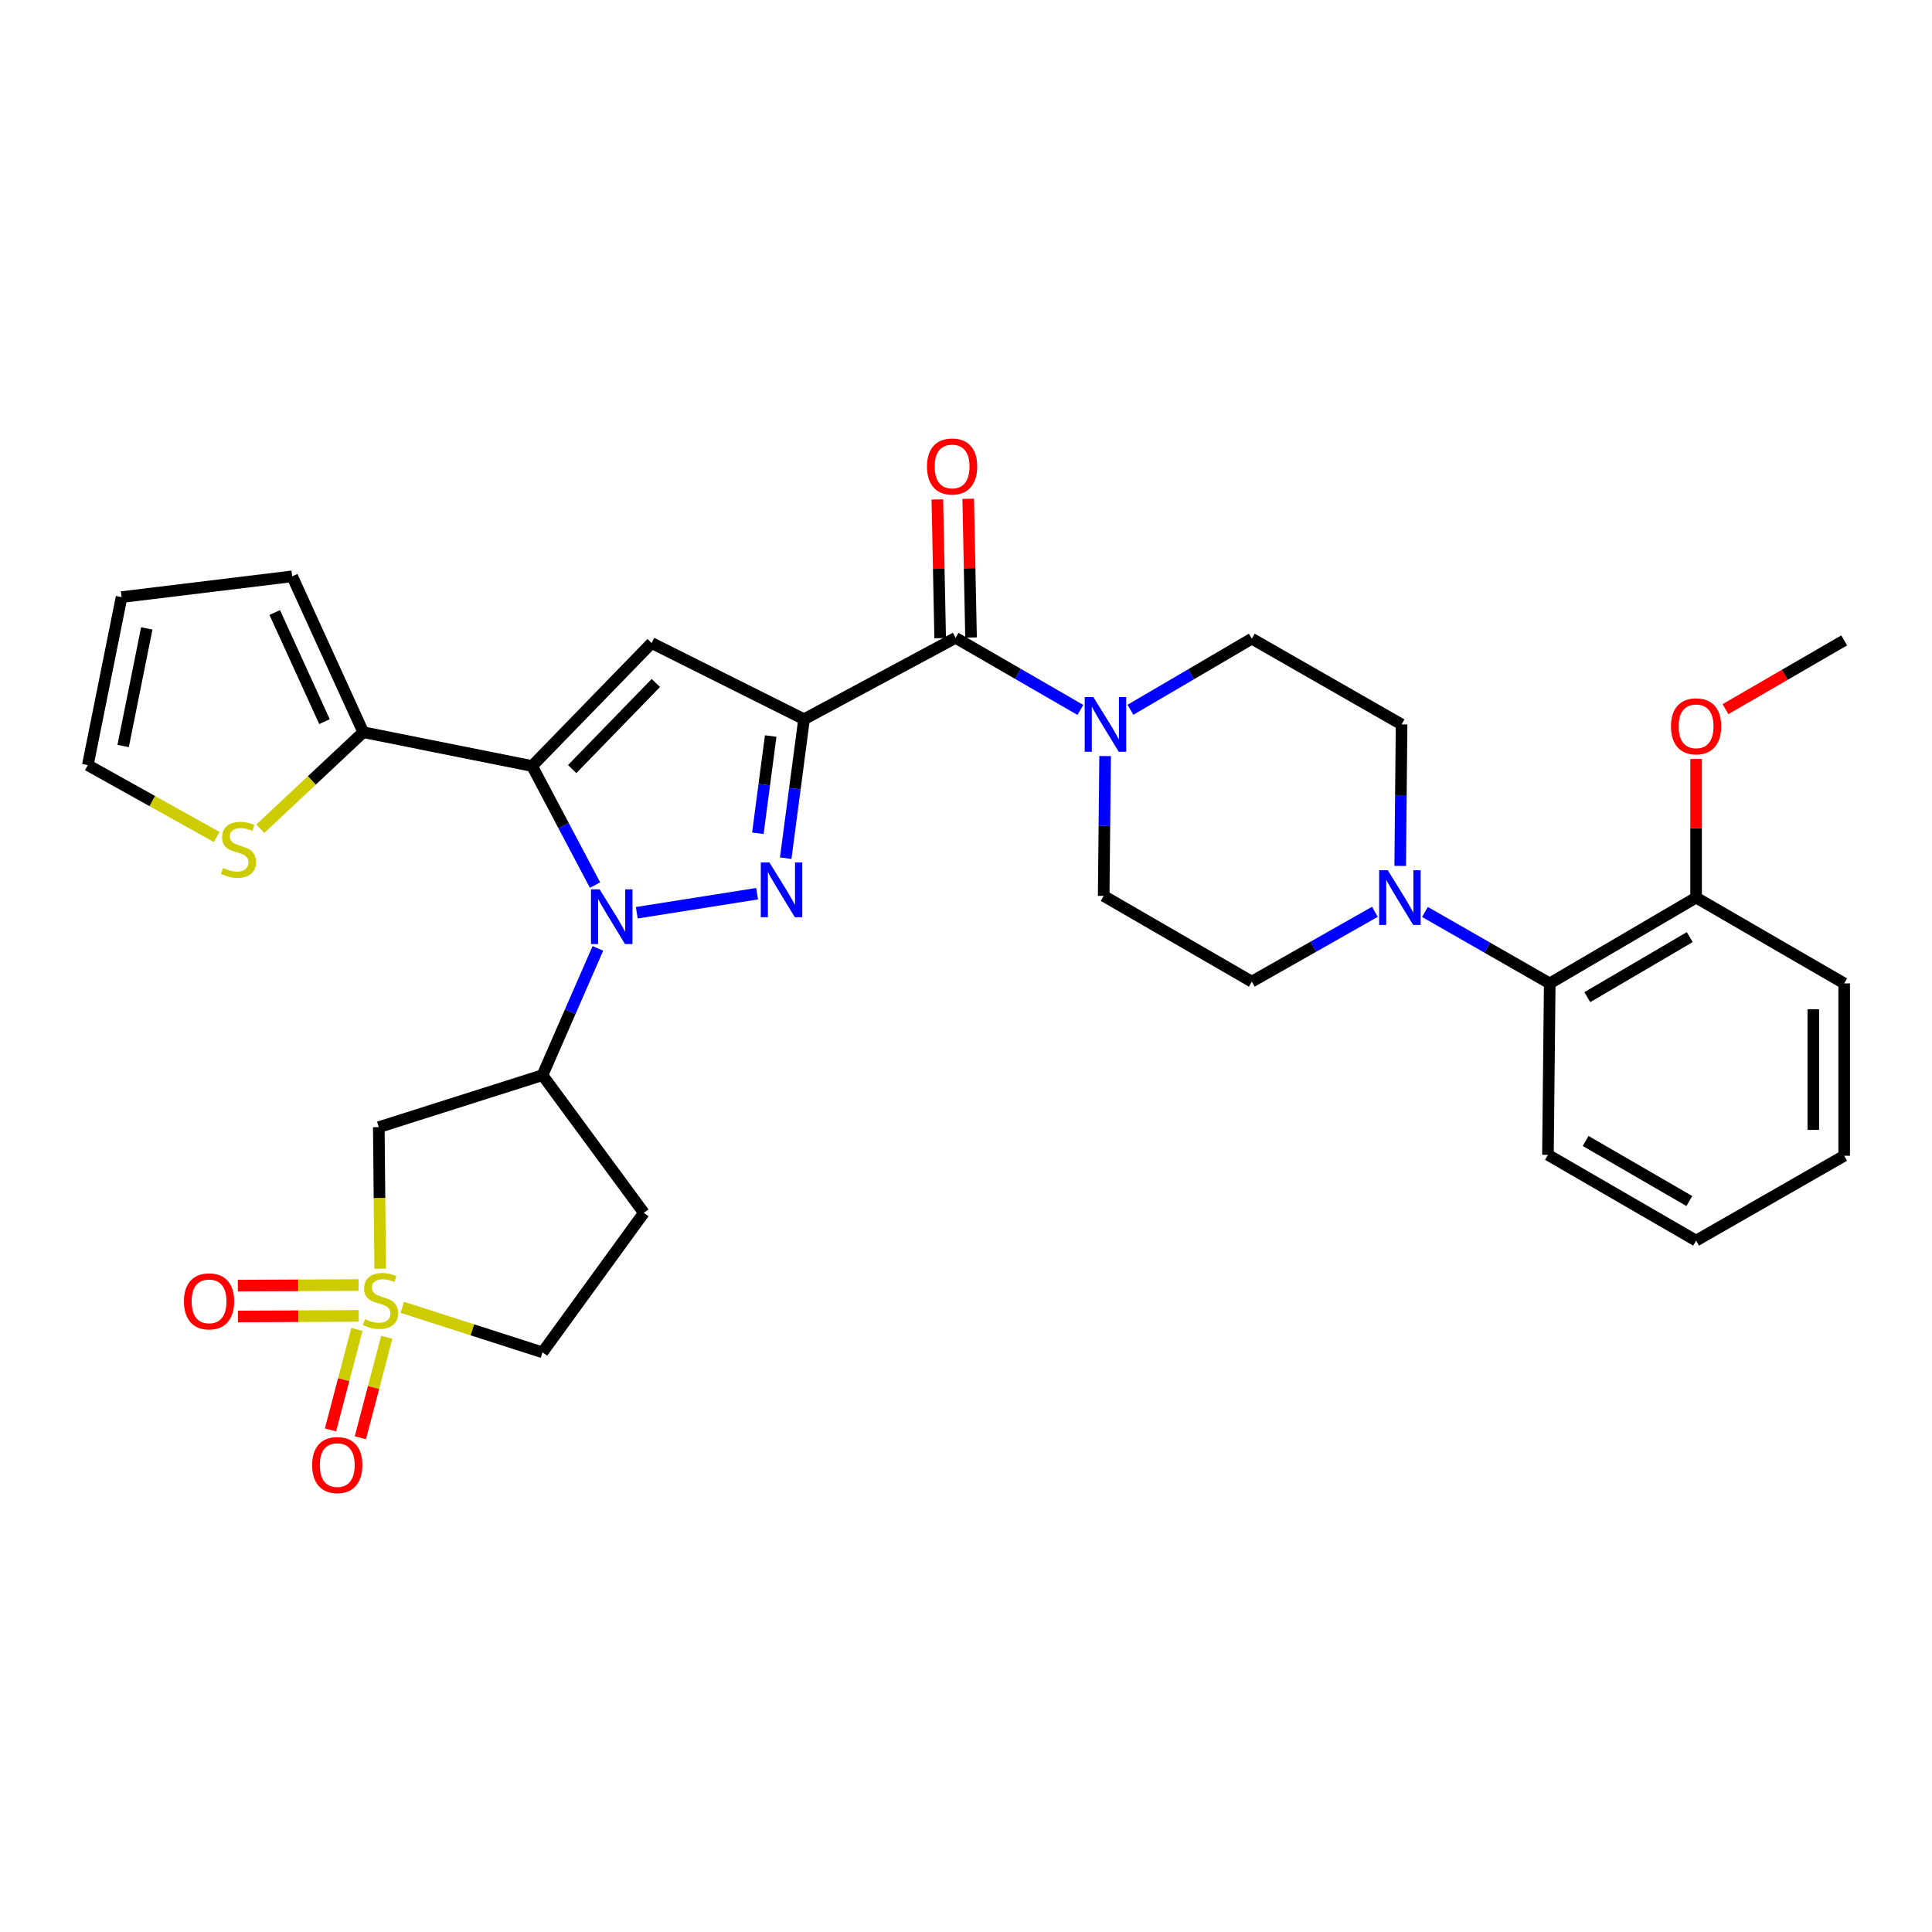 <?xml version='1.0' encoding='iso-8859-1'?>
<svg version='1.1' baseProfile='full'
              xmlns='http://www.w3.org/2000/svg'
                      xmlns:rdkit='http://www.rdkit.org/xml'
                      xmlns:xlink='http://www.w3.org/1999/xlink'
                  xml:space='preserve'
width='1000px' height='1000px' viewBox='0 0 1000 1000'>
<!-- END OF HEADER -->
<rect style='opacity:1.0;fill:#FFFFFF;stroke:none' width='1000' height='1000' x='0' y='0'> </rect>
<path class='bond-1' d='M 416.175,372.27 L 411.429,408.23' style='fill:none;fill-rule:evenodd;stroke:#000000;stroke-width:6px;stroke-linecap:butt;stroke-linejoin:miter;stroke-opacity:1' />
<path class='bond-1' d='M 411.429,408.23 L 406.682,444.191' style='fill:none;fill-rule:evenodd;stroke:#0000FF;stroke-width:6px;stroke-linecap:butt;stroke-linejoin:miter;stroke-opacity:1' />
<path class='bond-1' d='M 398.909,380.967 L 395.586,406.139' style='fill:none;fill-rule:evenodd;stroke:#000000;stroke-width:6px;stroke-linecap:butt;stroke-linejoin:miter;stroke-opacity:1' />
<path class='bond-1' d='M 395.586,406.139 L 392.263,431.311' style='fill:none;fill-rule:evenodd;stroke:#0000FF;stroke-width:6px;stroke-linecap:butt;stroke-linejoin:miter;stroke-opacity:1' />
<path class='bond-3' d='M 416.175,372.27 L 337.287,332.826' style='fill:none;fill-rule:evenodd;stroke:#000000;stroke-width:6px;stroke-linecap:butt;stroke-linejoin:miter;stroke-opacity:1' />
<path class='bond-5' d='M 416.175,372.27 L 494.62,330.144' style='fill:none;fill-rule:evenodd;stroke:#000000;stroke-width:6px;stroke-linecap:butt;stroke-linejoin:miter;stroke-opacity:1' />
<path class='bond-0' d='M 329.601,472.437 L 391.883,462.578' style='fill:none;fill-rule:evenodd;stroke:#0000FF;stroke-width:6px;stroke-linecap:butt;stroke-linejoin:miter;stroke-opacity:1' />
<path class='bond-6' d='M 309.471,490.887 L 295.134,523.695' style='fill:none;fill-rule:evenodd;stroke:#0000FF;stroke-width:6px;stroke-linecap:butt;stroke-linejoin:miter;stroke-opacity:1' />
<path class='bond-6' d='M 295.134,523.695 L 280.797,556.503' style='fill:none;fill-rule:evenodd;stroke:#000000;stroke-width:6px;stroke-linecap:butt;stroke-linejoin:miter;stroke-opacity:1' />
<path class='bond-32' d='M 307.989,458.124 L 291.703,427.306' style='fill:none;fill-rule:evenodd;stroke:#0000FF;stroke-width:6px;stroke-linecap:butt;stroke-linejoin:miter;stroke-opacity:1' />
<path class='bond-32' d='M 291.703,427.306 L 275.417,396.489' style='fill:none;fill-rule:evenodd;stroke:#000000;stroke-width:6px;stroke-linecap:butt;stroke-linejoin:miter;stroke-opacity:1' />
<path class='bond-2' d='M 275.417,396.489 L 337.287,332.826' style='fill:none;fill-rule:evenodd;stroke:#000000;stroke-width:6px;stroke-linecap:butt;stroke-linejoin:miter;stroke-opacity:1' />
<path class='bond-2' d='M 296.158,398.076 L 339.466,353.512' style='fill:none;fill-rule:evenodd;stroke:#000000;stroke-width:6px;stroke-linecap:butt;stroke-linejoin:miter;stroke-opacity:1' />
<path class='bond-9' d='M 275.417,396.489 L 188.015,378.99' style='fill:none;fill-rule:evenodd;stroke:#000000;stroke-width:6px;stroke-linecap:butt;stroke-linejoin:miter;stroke-opacity:1' />
<path class='bond-4' d='M 196.786,656.69 L 196.426,620.051' style='fill:none;fill-rule:evenodd;stroke:#CCCC00;stroke-width:6px;stroke-linecap:butt;stroke-linejoin:miter;stroke-opacity:1' />
<path class='bond-4' d='M 196.426,620.051 L 196.067,583.412' style='fill:none;fill-rule:evenodd;stroke:#000000;stroke-width:6px;stroke-linecap:butt;stroke-linejoin:miter;stroke-opacity:1' />
<path class='bond-13' d='M 184.73,688.103 L 177.896,714.113' style='fill:none;fill-rule:evenodd;stroke:#CCCC00;stroke-width:6px;stroke-linecap:butt;stroke-linejoin:miter;stroke-opacity:1' />
<path class='bond-13' d='M 177.896,714.113 L 171.062,740.123' style='fill:none;fill-rule:evenodd;stroke:#FF0000;stroke-width:6px;stroke-linecap:butt;stroke-linejoin:miter;stroke-opacity:1' />
<path class='bond-13' d='M 200.186,692.163 L 193.352,718.174' style='fill:none;fill-rule:evenodd;stroke:#CCCC00;stroke-width:6px;stroke-linecap:butt;stroke-linejoin:miter;stroke-opacity:1' />
<path class='bond-13' d='M 193.352,718.174 L 186.518,744.184' style='fill:none;fill-rule:evenodd;stroke:#FF0000;stroke-width:6px;stroke-linecap:butt;stroke-linejoin:miter;stroke-opacity:1' />
<path class='bond-14' d='M 185.607,665.119 L 154.357,665.278' style='fill:none;fill-rule:evenodd;stroke:#CCCC00;stroke-width:6px;stroke-linecap:butt;stroke-linejoin:miter;stroke-opacity:1' />
<path class='bond-14' d='M 154.357,665.278 L 123.107,665.438' style='fill:none;fill-rule:evenodd;stroke:#FF0000;stroke-width:6px;stroke-linecap:butt;stroke-linejoin:miter;stroke-opacity:1' />
<path class='bond-14' d='M 185.688,681.099 L 154.439,681.258' style='fill:none;fill-rule:evenodd;stroke:#CCCC00;stroke-width:6px;stroke-linecap:butt;stroke-linejoin:miter;stroke-opacity:1' />
<path class='bond-14' d='M 154.439,681.258 L 123.189,681.418' style='fill:none;fill-rule:evenodd;stroke:#FF0000;stroke-width:6px;stroke-linecap:butt;stroke-linejoin:miter;stroke-opacity:1' />
<path class='bond-35' d='M 208.228,676.673 L 244.512,688.321' style='fill:none;fill-rule:evenodd;stroke:#CCCC00;stroke-width:6px;stroke-linecap:butt;stroke-linejoin:miter;stroke-opacity:1' />
<path class='bond-35' d='M 244.512,688.321 L 280.797,699.969' style='fill:none;fill-rule:evenodd;stroke:#000000;stroke-width:6px;stroke-linecap:butt;stroke-linejoin:miter;stroke-opacity:1' />
<path class='bond-8' d='M 494.62,330.144 L 526.909,348.802' style='fill:none;fill-rule:evenodd;stroke:#000000;stroke-width:6px;stroke-linecap:butt;stroke-linejoin:miter;stroke-opacity:1' />
<path class='bond-8' d='M 526.909,348.802 L 559.198,367.46' style='fill:none;fill-rule:evenodd;stroke:#0000FF;stroke-width:6px;stroke-linecap:butt;stroke-linejoin:miter;stroke-opacity:1' />
<path class='bond-17' d='M 502.608,329.981 L 501.876,294.082' style='fill:none;fill-rule:evenodd;stroke:#000000;stroke-width:6px;stroke-linecap:butt;stroke-linejoin:miter;stroke-opacity:1' />
<path class='bond-17' d='M 501.876,294.082 L 501.144,258.183' style='fill:none;fill-rule:evenodd;stroke:#FF0000;stroke-width:6px;stroke-linecap:butt;stroke-linejoin:miter;stroke-opacity:1' />
<path class='bond-17' d='M 486.632,330.307 L 485.899,294.408' style='fill:none;fill-rule:evenodd;stroke:#000000;stroke-width:6px;stroke-linecap:butt;stroke-linejoin:miter;stroke-opacity:1' />
<path class='bond-17' d='M 485.899,294.408 L 485.167,258.509' style='fill:none;fill-rule:evenodd;stroke:#FF0000;stroke-width:6px;stroke-linecap:butt;stroke-linejoin:miter;stroke-opacity:1' />
<path class='bond-7' d='M 280.797,556.503 L 196.067,583.412' style='fill:none;fill-rule:evenodd;stroke:#000000;stroke-width:6px;stroke-linecap:butt;stroke-linejoin:miter;stroke-opacity:1' />
<path class='bond-15' d='M 280.797,556.503 L 333.256,627.765' style='fill:none;fill-rule:evenodd;stroke:#000000;stroke-width:6px;stroke-linecap:butt;stroke-linejoin:miter;stroke-opacity:1' />
<path class='bond-18' d='M 585.112,367.381 L 616.517,348.98' style='fill:none;fill-rule:evenodd;stroke:#0000FF;stroke-width:6px;stroke-linecap:butt;stroke-linejoin:miter;stroke-opacity:1' />
<path class='bond-18' d='M 616.517,348.98 L 647.923,330.579' style='fill:none;fill-rule:evenodd;stroke:#000000;stroke-width:6px;stroke-linecap:butt;stroke-linejoin:miter;stroke-opacity:1' />
<path class='bond-19' d='M 572.008,391.339 L 571.635,427.53' style='fill:none;fill-rule:evenodd;stroke:#0000FF;stroke-width:6px;stroke-linecap:butt;stroke-linejoin:miter;stroke-opacity:1' />
<path class='bond-19' d='M 571.635,427.53 L 571.262,463.72' style='fill:none;fill-rule:evenodd;stroke:#000000;stroke-width:6px;stroke-linecap:butt;stroke-linejoin:miter;stroke-opacity:1' />
<path class='bond-12' d='M 188.015,378.99 L 161.381,403.965' style='fill:none;fill-rule:evenodd;stroke:#000000;stroke-width:6px;stroke-linecap:butt;stroke-linejoin:miter;stroke-opacity:1' />
<path class='bond-12' d='M 161.381,403.965 L 134.748,428.939' style='fill:none;fill-rule:evenodd;stroke:#CCCC00;stroke-width:6px;stroke-linecap:butt;stroke-linejoin:miter;stroke-opacity:1' />
<path class='bond-22' d='M 188.015,378.99 L 151.225,298.309' style='fill:none;fill-rule:evenodd;stroke:#000000;stroke-width:6px;stroke-linecap:butt;stroke-linejoin:miter;stroke-opacity:1' />
<path class='bond-22' d='M 167.957,373.518 L 142.204,317.041' style='fill:none;fill-rule:evenodd;stroke:#000000;stroke-width:6px;stroke-linecap:butt;stroke-linejoin:miter;stroke-opacity:1' />
<path class='bond-10' d='M 711.639,471.943 L 679.781,490.017' style='fill:none;fill-rule:evenodd;stroke:#0000FF;stroke-width:6px;stroke-linecap:butt;stroke-linejoin:miter;stroke-opacity:1' />
<path class='bond-10' d='M 679.781,490.017 L 647.923,508.092' style='fill:none;fill-rule:evenodd;stroke:#000000;stroke-width:6px;stroke-linecap:butt;stroke-linejoin:miter;stroke-opacity:1' />
<path class='bond-11' d='M 737.557,472.028 L 769.848,490.517' style='fill:none;fill-rule:evenodd;stroke:#0000FF;stroke-width:6px;stroke-linecap:butt;stroke-linejoin:miter;stroke-opacity:1' />
<path class='bond-11' d='M 769.848,490.517 L 802.14,509.006' style='fill:none;fill-rule:evenodd;stroke:#000000;stroke-width:6px;stroke-linecap:butt;stroke-linejoin:miter;stroke-opacity:1' />
<path class='bond-33' d='M 724.742,448.198 L 725.097,411.579' style='fill:none;fill-rule:evenodd;stroke:#0000FF;stroke-width:6px;stroke-linecap:butt;stroke-linejoin:miter;stroke-opacity:1' />
<path class='bond-33' d='M 725.097,411.579 L 725.453,374.96' style='fill:none;fill-rule:evenodd;stroke:#000000;stroke-width:6px;stroke-linecap:butt;stroke-linejoin:miter;stroke-opacity:1' />
<path class='bond-24' d='M 802.14,509.006 L 877.894,464.599' style='fill:none;fill-rule:evenodd;stroke:#000000;stroke-width:6px;stroke-linecap:butt;stroke-linejoin:miter;stroke-opacity:1' />
<path class='bond-24' d='M 821.584,516.131 L 874.612,485.046' style='fill:none;fill-rule:evenodd;stroke:#000000;stroke-width:6px;stroke-linecap:butt;stroke-linejoin:miter;stroke-opacity:1' />
<path class='bond-27' d='M 802.14,509.006 L 801.216,597.74' style='fill:none;fill-rule:evenodd;stroke:#000000;stroke-width:6px;stroke-linecap:butt;stroke-linejoin:miter;stroke-opacity:1' />
<path class='bond-23' d='M 112.142,433.219 L 78.799,414.623' style='fill:none;fill-rule:evenodd;stroke:#CCCC00;stroke-width:6px;stroke-linecap:butt;stroke-linejoin:miter;stroke-opacity:1' />
<path class='bond-23' d='M 78.799,414.623 L 45.455,396.027' style='fill:none;fill-rule:evenodd;stroke:#000000;stroke-width:6px;stroke-linecap:butt;stroke-linejoin:miter;stroke-opacity:1' />
<path class='bond-16' d='M 333.256,627.765 L 280.797,699.969' style='fill:none;fill-rule:evenodd;stroke:#000000;stroke-width:6px;stroke-linecap:butt;stroke-linejoin:miter;stroke-opacity:1' />
<path class='bond-20' d='M 647.923,330.579 L 725.453,374.96' style='fill:none;fill-rule:evenodd;stroke:#000000;stroke-width:6px;stroke-linecap:butt;stroke-linejoin:miter;stroke-opacity:1' />
<path class='bond-21' d='M 571.262,463.72 L 647.923,508.092' style='fill:none;fill-rule:evenodd;stroke:#000000;stroke-width:6px;stroke-linecap:butt;stroke-linejoin:miter;stroke-opacity:1' />
<path class='bond-25' d='M 151.225,298.309 L 62.926,309.06' style='fill:none;fill-rule:evenodd;stroke:#000000;stroke-width:6px;stroke-linecap:butt;stroke-linejoin:miter;stroke-opacity:1' />
<path class='bond-34' d='M 45.455,396.027 L 62.926,309.06' style='fill:none;fill-rule:evenodd;stroke:#000000;stroke-width:6px;stroke-linecap:butt;stroke-linejoin:miter;stroke-opacity:1' />
<path class='bond-34' d='M 63.742,386.129 L 75.972,325.252' style='fill:none;fill-rule:evenodd;stroke:#000000;stroke-width:6px;stroke-linecap:butt;stroke-linejoin:miter;stroke-opacity:1' />
<path class='bond-26' d='M 877.894,464.599 L 877.894,428.722' style='fill:none;fill-rule:evenodd;stroke:#000000;stroke-width:6px;stroke-linecap:butt;stroke-linejoin:miter;stroke-opacity:1' />
<path class='bond-26' d='M 877.894,428.722 L 877.894,392.844' style='fill:none;fill-rule:evenodd;stroke:#FF0000;stroke-width:6px;stroke-linecap:butt;stroke-linejoin:miter;stroke-opacity:1' />
<path class='bond-28' d='M 877.894,464.599 L 954.545,509.006' style='fill:none;fill-rule:evenodd;stroke:#000000;stroke-width:6px;stroke-linecap:butt;stroke-linejoin:miter;stroke-opacity:1' />
<path class='bond-29' d='M 893.109,367.053 L 923.827,349.26' style='fill:none;fill-rule:evenodd;stroke:#FF0000;stroke-width:6px;stroke-linecap:butt;stroke-linejoin:miter;stroke-opacity:1' />
<path class='bond-29' d='M 923.827,349.26 L 954.545,331.467' style='fill:none;fill-rule:evenodd;stroke:#000000;stroke-width:6px;stroke-linecap:butt;stroke-linejoin:miter;stroke-opacity:1' />
<path class='bond-30' d='M 801.216,597.74 L 877.894,642.138' style='fill:none;fill-rule:evenodd;stroke:#000000;stroke-width:6px;stroke-linecap:butt;stroke-linejoin:miter;stroke-opacity:1' />
<path class='bond-30' d='M 820.725,590.571 L 874.4,621.65' style='fill:none;fill-rule:evenodd;stroke:#000000;stroke-width:6px;stroke-linecap:butt;stroke-linejoin:miter;stroke-opacity:1' />
<path class='bond-36' d='M 954.545,509.006 L 954.545,598.211' style='fill:none;fill-rule:evenodd;stroke:#000000;stroke-width:6px;stroke-linecap:butt;stroke-linejoin:miter;stroke-opacity:1' />
<path class='bond-36' d='M 938.565,522.387 L 938.565,584.83' style='fill:none;fill-rule:evenodd;stroke:#000000;stroke-width:6px;stroke-linecap:butt;stroke-linejoin:miter;stroke-opacity:1' />
<path class='bond-31' d='M 877.894,642.138 L 954.545,598.211' style='fill:none;fill-rule:evenodd;stroke:#000000;stroke-width:6px;stroke-linecap:butt;stroke-linejoin:miter;stroke-opacity:1' />
<path  class='atom-1' d='M 310.377 460.329
L 319.657 475.329
Q 320.577 476.809, 322.057 479.489
Q 323.537 482.169, 323.617 482.329
L 323.617 460.329
L 327.377 460.329
L 327.377 488.649
L 323.497 488.649
L 313.537 472.249
Q 312.377 470.329, 311.137 468.129
Q 309.937 465.929, 309.577 465.249
L 309.577 488.649
L 305.897 488.649
L 305.897 460.329
L 310.377 460.329
' fill='#0000FF'/>
<path  class='atom-2' d='M 398.259 446.418
L 407.539 461.418
Q 408.459 462.898, 409.939 465.578
Q 411.419 468.258, 411.499 468.418
L 411.499 446.418
L 415.259 446.418
L 415.259 474.738
L 411.379 474.738
L 401.419 458.338
Q 400.259 456.418, 399.019 454.218
Q 397.819 452.018, 397.459 451.338
L 397.459 474.738
L 393.779 474.738
L 393.779 446.418
L 398.259 446.418
' fill='#0000FF'/>
<path  class='atom-5' d='M 188.946 682.771
Q 189.266 682.891, 190.586 683.451
Q 191.906 684.011, 193.346 684.371
Q 194.826 684.691, 196.266 684.691
Q 198.946 684.691, 200.506 683.411
Q 202.066 682.091, 202.066 679.811
Q 202.066 678.251, 201.266 677.291
Q 200.506 676.331, 199.306 675.811
Q 198.106 675.291, 196.106 674.691
Q 193.586 673.931, 192.066 673.211
Q 190.586 672.491, 189.506 670.971
Q 188.466 669.451, 188.466 666.891
Q 188.466 663.331, 190.866 661.131
Q 193.306 658.931, 198.106 658.931
Q 201.386 658.931, 205.106 660.491
L 204.186 663.571
Q 200.786 662.171, 198.226 662.171
Q 195.466 662.171, 193.946 663.331
Q 192.426 664.451, 192.466 666.411
Q 192.466 667.931, 193.226 668.851
Q 194.026 669.771, 195.146 670.291
Q 196.306 670.811, 198.226 671.411
Q 200.786 672.211, 202.306 673.011
Q 203.826 673.811, 204.906 675.451
Q 206.026 677.051, 206.026 679.811
Q 206.026 683.731, 203.386 685.851
Q 200.786 687.931, 196.426 687.931
Q 193.906 687.931, 191.986 687.371
Q 190.106 686.851, 187.866 685.931
L 188.946 682.771
' fill='#CCCC00'/>
<path  class='atom-9' d='M 565.917 360.8
L 575.197 375.8
Q 576.117 377.28, 577.597 379.96
Q 579.077 382.64, 579.157 382.8
L 579.157 360.8
L 582.917 360.8
L 582.917 389.12
L 579.037 389.12
L 569.077 372.72
Q 567.917 370.8, 566.677 368.6
Q 565.477 366.4, 565.117 365.72
L 565.117 389.12
L 561.437 389.12
L 561.437 360.8
L 565.917 360.8
' fill='#0000FF'/>
<path  class='atom-11' d='M 718.323 450.439
L 727.603 465.439
Q 728.523 466.919, 730.003 469.599
Q 731.483 472.279, 731.563 472.439
L 731.563 450.439
L 735.323 450.439
L 735.323 478.759
L 731.443 478.759
L 721.483 462.359
Q 720.323 460.439, 719.083 458.239
Q 717.883 456.039, 717.523 455.359
L 717.523 478.759
L 713.843 478.759
L 713.843 450.439
L 718.323 450.439
' fill='#0000FF'/>
<path  class='atom-13' d='M 115.455 449.248
Q 115.775 449.368, 117.095 449.928
Q 118.415 450.488, 119.855 450.848
Q 121.335 451.168, 122.775 451.168
Q 125.455 451.168, 127.015 449.888
Q 128.575 448.568, 128.575 446.288
Q 128.575 444.728, 127.775 443.768
Q 127.015 442.808, 125.815 442.288
Q 124.615 441.768, 122.615 441.168
Q 120.095 440.408, 118.575 439.688
Q 117.095 438.968, 116.015 437.448
Q 114.975 435.928, 114.975 433.368
Q 114.975 429.808, 117.375 427.608
Q 119.815 425.408, 124.615 425.408
Q 127.895 425.408, 131.615 426.968
L 130.695 430.048
Q 127.295 428.648, 124.735 428.648
Q 121.975 428.648, 120.455 429.808
Q 118.935 430.928, 118.975 432.888
Q 118.975 434.408, 119.735 435.328
Q 120.535 436.248, 121.655 436.768
Q 122.815 437.288, 124.735 437.888
Q 127.295 438.688, 128.815 439.488
Q 130.335 440.288, 131.415 441.928
Q 132.535 443.528, 132.535 446.288
Q 132.535 450.208, 129.895 452.328
Q 127.295 454.408, 122.935 454.408
Q 120.415 454.408, 118.495 453.848
Q 116.615 453.328, 114.375 452.408
L 115.455 449.248
' fill='#CCCC00'/>
<path  class='atom-14' d='M 161.565 758.314
Q 161.565 751.514, 164.925 747.714
Q 168.285 743.914, 174.565 743.914
Q 180.845 743.914, 184.205 747.714
Q 187.565 751.514, 187.565 758.314
Q 187.565 765.194, 184.165 769.114
Q 180.765 772.994, 174.565 772.994
Q 168.325 772.994, 164.925 769.114
Q 161.565 765.234, 161.565 758.314
M 174.565 769.794
Q 178.885 769.794, 181.205 766.914
Q 183.565 763.994, 183.565 758.314
Q 183.565 752.754, 181.205 749.954
Q 178.885 747.114, 174.565 747.114
Q 170.245 747.114, 167.885 749.914
Q 165.565 752.714, 165.565 758.314
Q 165.565 764.034, 167.885 766.914
Q 170.245 769.794, 174.565 769.794
' fill='#FF0000'/>
<path  class='atom-15' d='M 95.212 673.584
Q 95.212 666.784, 98.572 662.984
Q 101.932 659.184, 108.212 659.184
Q 114.492 659.184, 117.852 662.984
Q 121.212 666.784, 121.212 673.584
Q 121.212 680.464, 117.812 684.384
Q 114.412 688.264, 108.212 688.264
Q 101.972 688.264, 98.572 684.384
Q 95.212 680.504, 95.212 673.584
M 108.212 685.064
Q 112.532 685.064, 114.852 682.184
Q 117.212 679.264, 117.212 673.584
Q 117.212 668.024, 114.852 665.224
Q 112.532 662.384, 108.212 662.384
Q 103.892 662.384, 101.532 665.184
Q 99.212 667.984, 99.212 673.584
Q 99.212 679.304, 101.532 682.184
Q 103.892 685.064, 108.212 685.064
' fill='#FF0000'/>
<path  class='atom-18' d='M 479.809 241.446
Q 479.809 234.646, 483.169 230.846
Q 486.529 227.046, 492.809 227.046
Q 499.089 227.046, 502.449 230.846
Q 505.809 234.646, 505.809 241.446
Q 505.809 248.326, 502.409 252.246
Q 499.009 256.126, 492.809 256.126
Q 486.569 256.126, 483.169 252.246
Q 479.809 248.366, 479.809 241.446
M 492.809 252.926
Q 497.129 252.926, 499.449 250.046
Q 501.809 247.126, 501.809 241.446
Q 501.809 235.886, 499.449 233.086
Q 497.129 230.246, 492.809 230.246
Q 488.489 230.246, 486.129 233.046
Q 483.809 235.846, 483.809 241.446
Q 483.809 247.166, 486.129 250.046
Q 488.489 252.926, 492.809 252.926
' fill='#FF0000'/>
<path  class='atom-27' d='M 864.894 375.945
Q 864.894 369.145, 868.254 365.345
Q 871.614 361.545, 877.894 361.545
Q 884.174 361.545, 887.534 365.345
Q 890.894 369.145, 890.894 375.945
Q 890.894 382.825, 887.494 386.745
Q 884.094 390.625, 877.894 390.625
Q 871.654 390.625, 868.254 386.745
Q 864.894 382.865, 864.894 375.945
M 877.894 387.425
Q 882.214 387.425, 884.534 384.545
Q 886.894 381.625, 886.894 375.945
Q 886.894 370.385, 884.534 367.585
Q 882.214 364.745, 877.894 364.745
Q 873.574 364.745, 871.214 367.545
Q 868.894 370.345, 868.894 375.945
Q 868.894 381.665, 871.214 384.545
Q 873.574 387.425, 877.894 387.425
' fill='#FF0000'/>
</svg>
